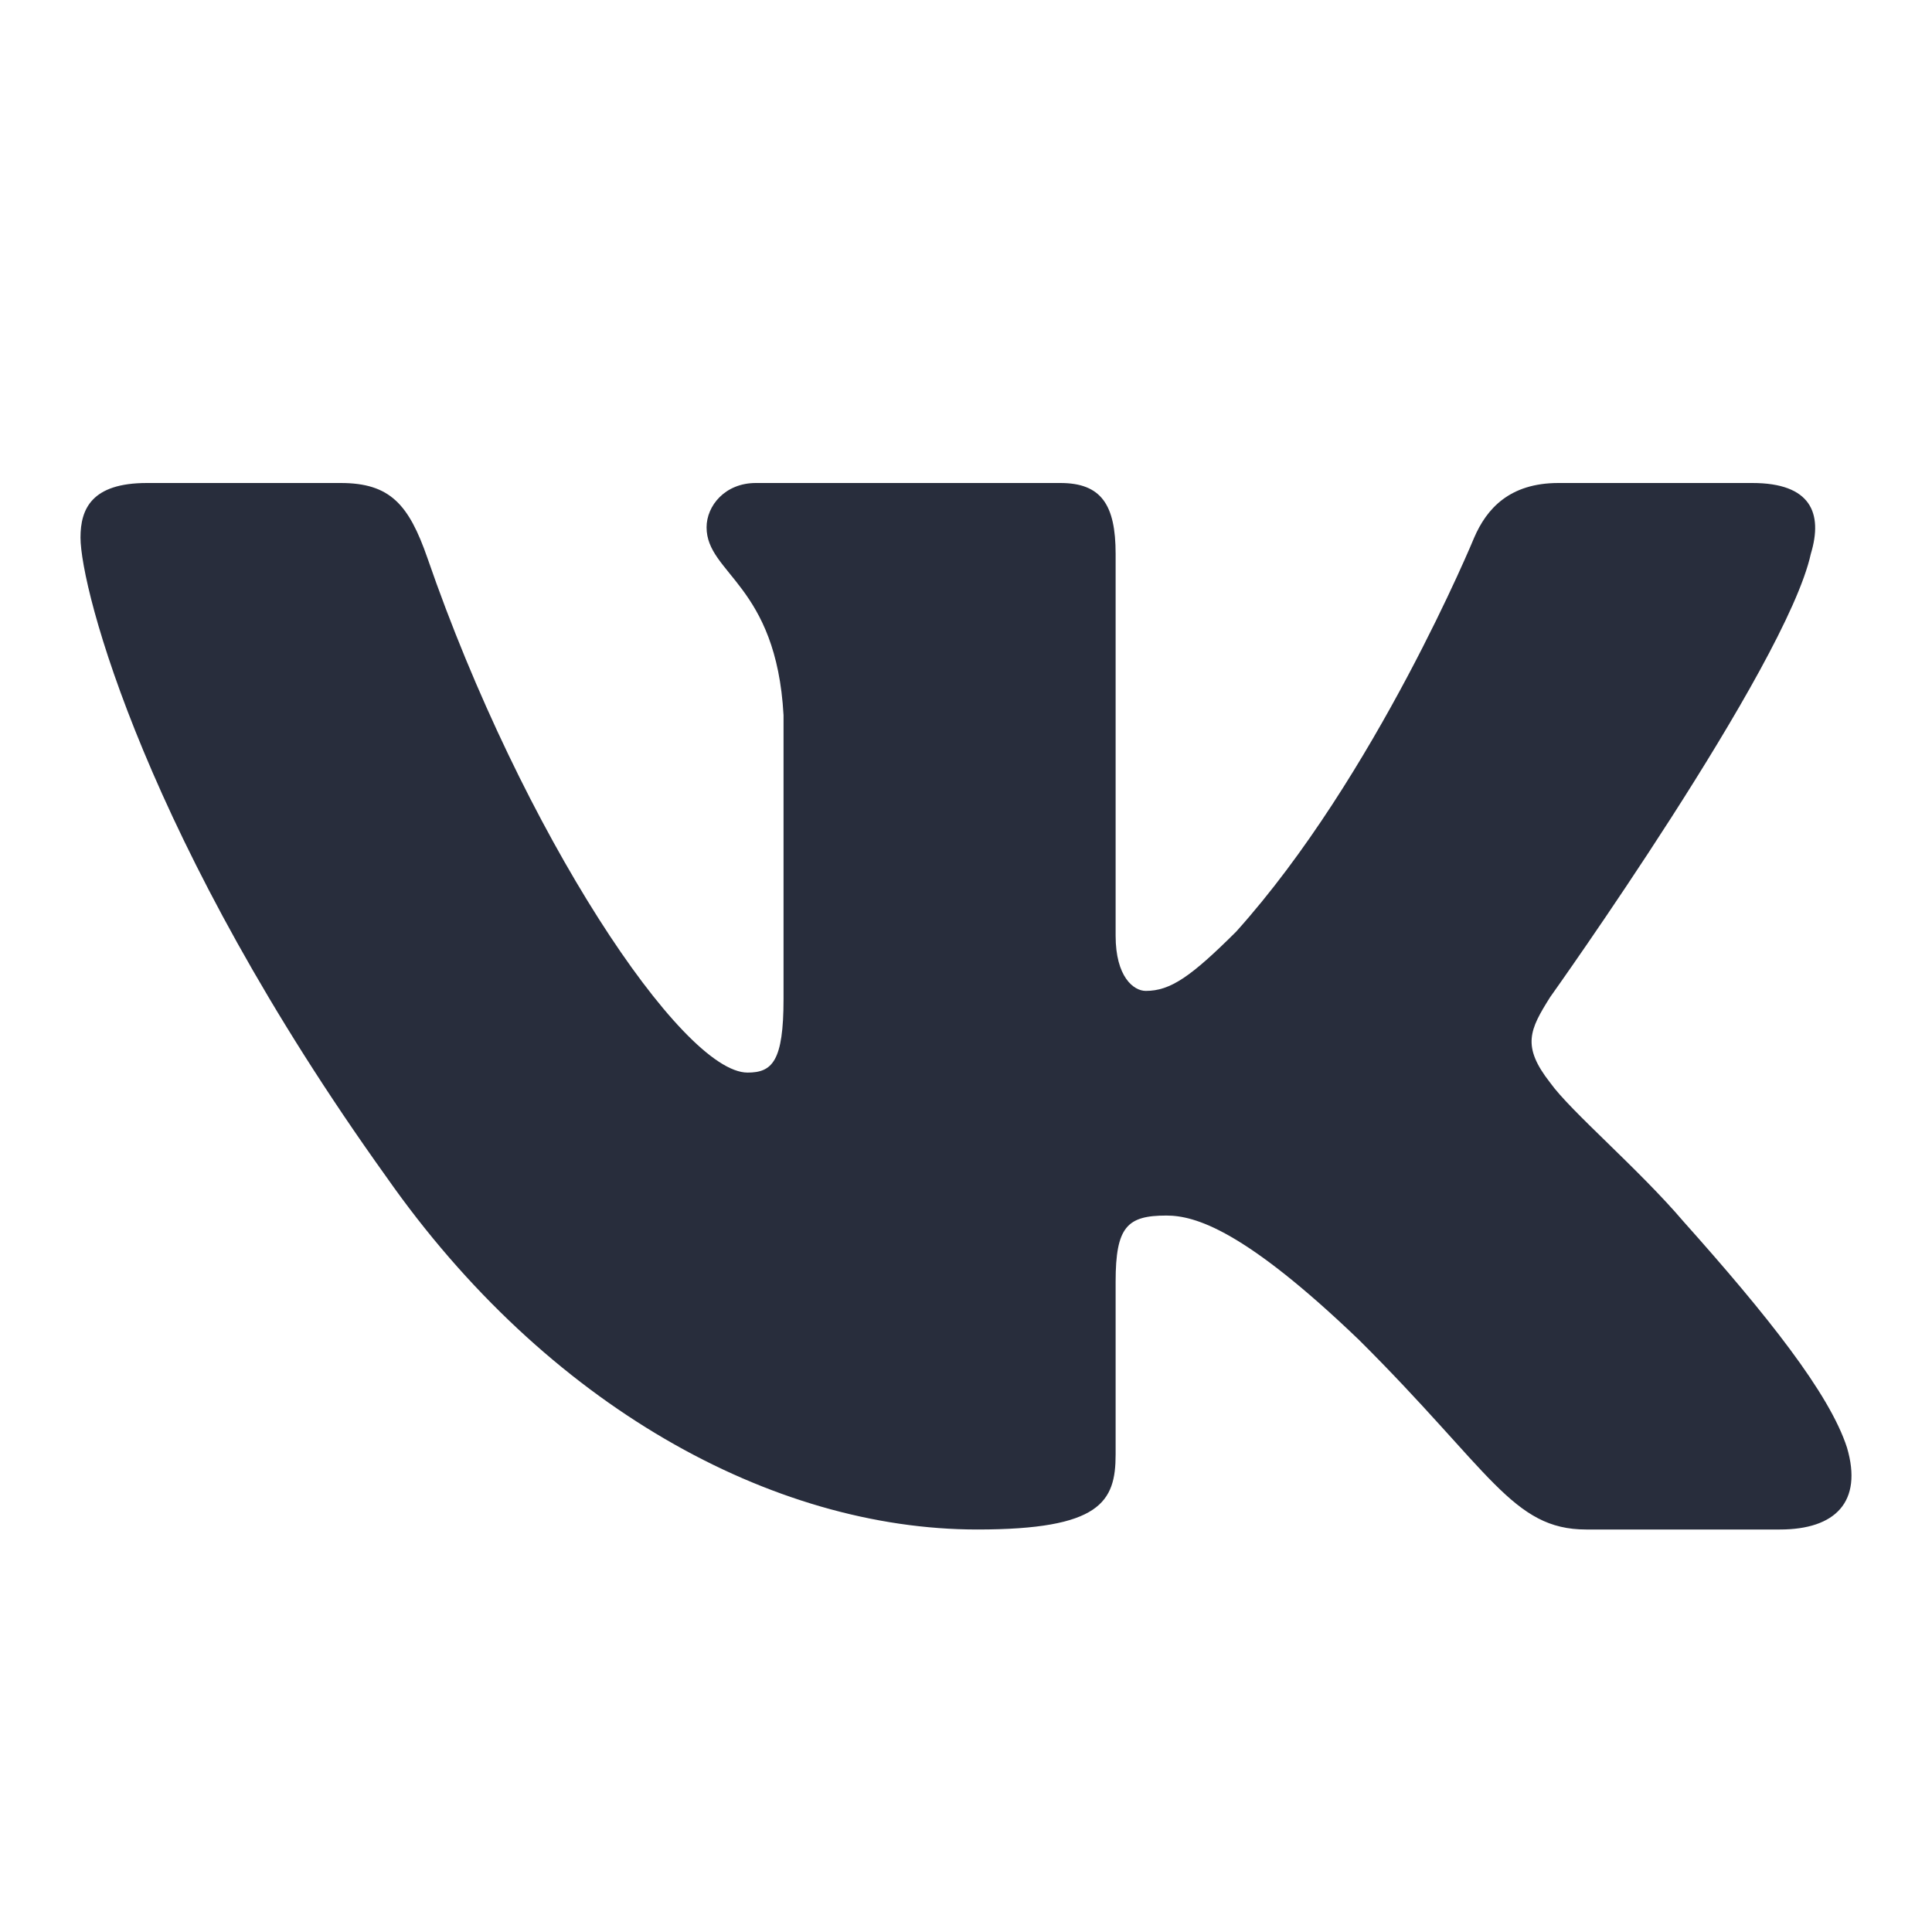 <svg width="18" height="18" viewBox="0 0 18 18" fill="none" xmlns="http://www.w3.org/2000/svg">
<path fill-rule="evenodd" clip-rule="evenodd" d="M16.871 5.16C16.986 4.78 16.871 4.5 16.326 4.5H14.52C14.062 4.5 13.85 4.742 13.735 5.008C13.735 5.008 12.817 7.234 11.517 8.68C11.096 9.099 10.905 9.232 10.675 9.232C10.56 9.232 10.394 9.099 10.394 8.718V5.16C10.394 4.704 10.261 4.5 9.879 4.5H7.042C6.755 4.5 6.583 4.712 6.583 4.913C6.583 5.346 7.233 5.446 7.3 6.663V9.308C7.3 9.888 7.195 9.993 6.965 9.993C6.353 9.993 4.865 7.757 3.982 5.198C3.809 4.701 3.635 4.5 3.174 4.5H1.369C0.853 4.5 0.75 4.742 0.75 5.008C0.75 5.484 1.362 7.843 3.599 10.964C5.091 13.095 7.193 14.25 9.105 14.25C10.252 14.25 10.394 13.993 10.394 13.551V11.941C10.394 11.428 10.503 11.325 10.867 11.325C11.134 11.325 11.593 11.458 12.664 12.486C13.888 13.704 14.09 14.25 14.778 14.25H16.583C17.099 14.25 17.357 13.993 17.208 13.487C17.045 12.982 16.461 12.25 15.686 11.382C15.265 10.888 14.634 10.355 14.443 10.088C14.175 9.746 14.251 9.594 14.443 9.289C14.443 9.289 16.642 6.207 16.871 5.16Z" fill="#282D3C"/>
</svg>
